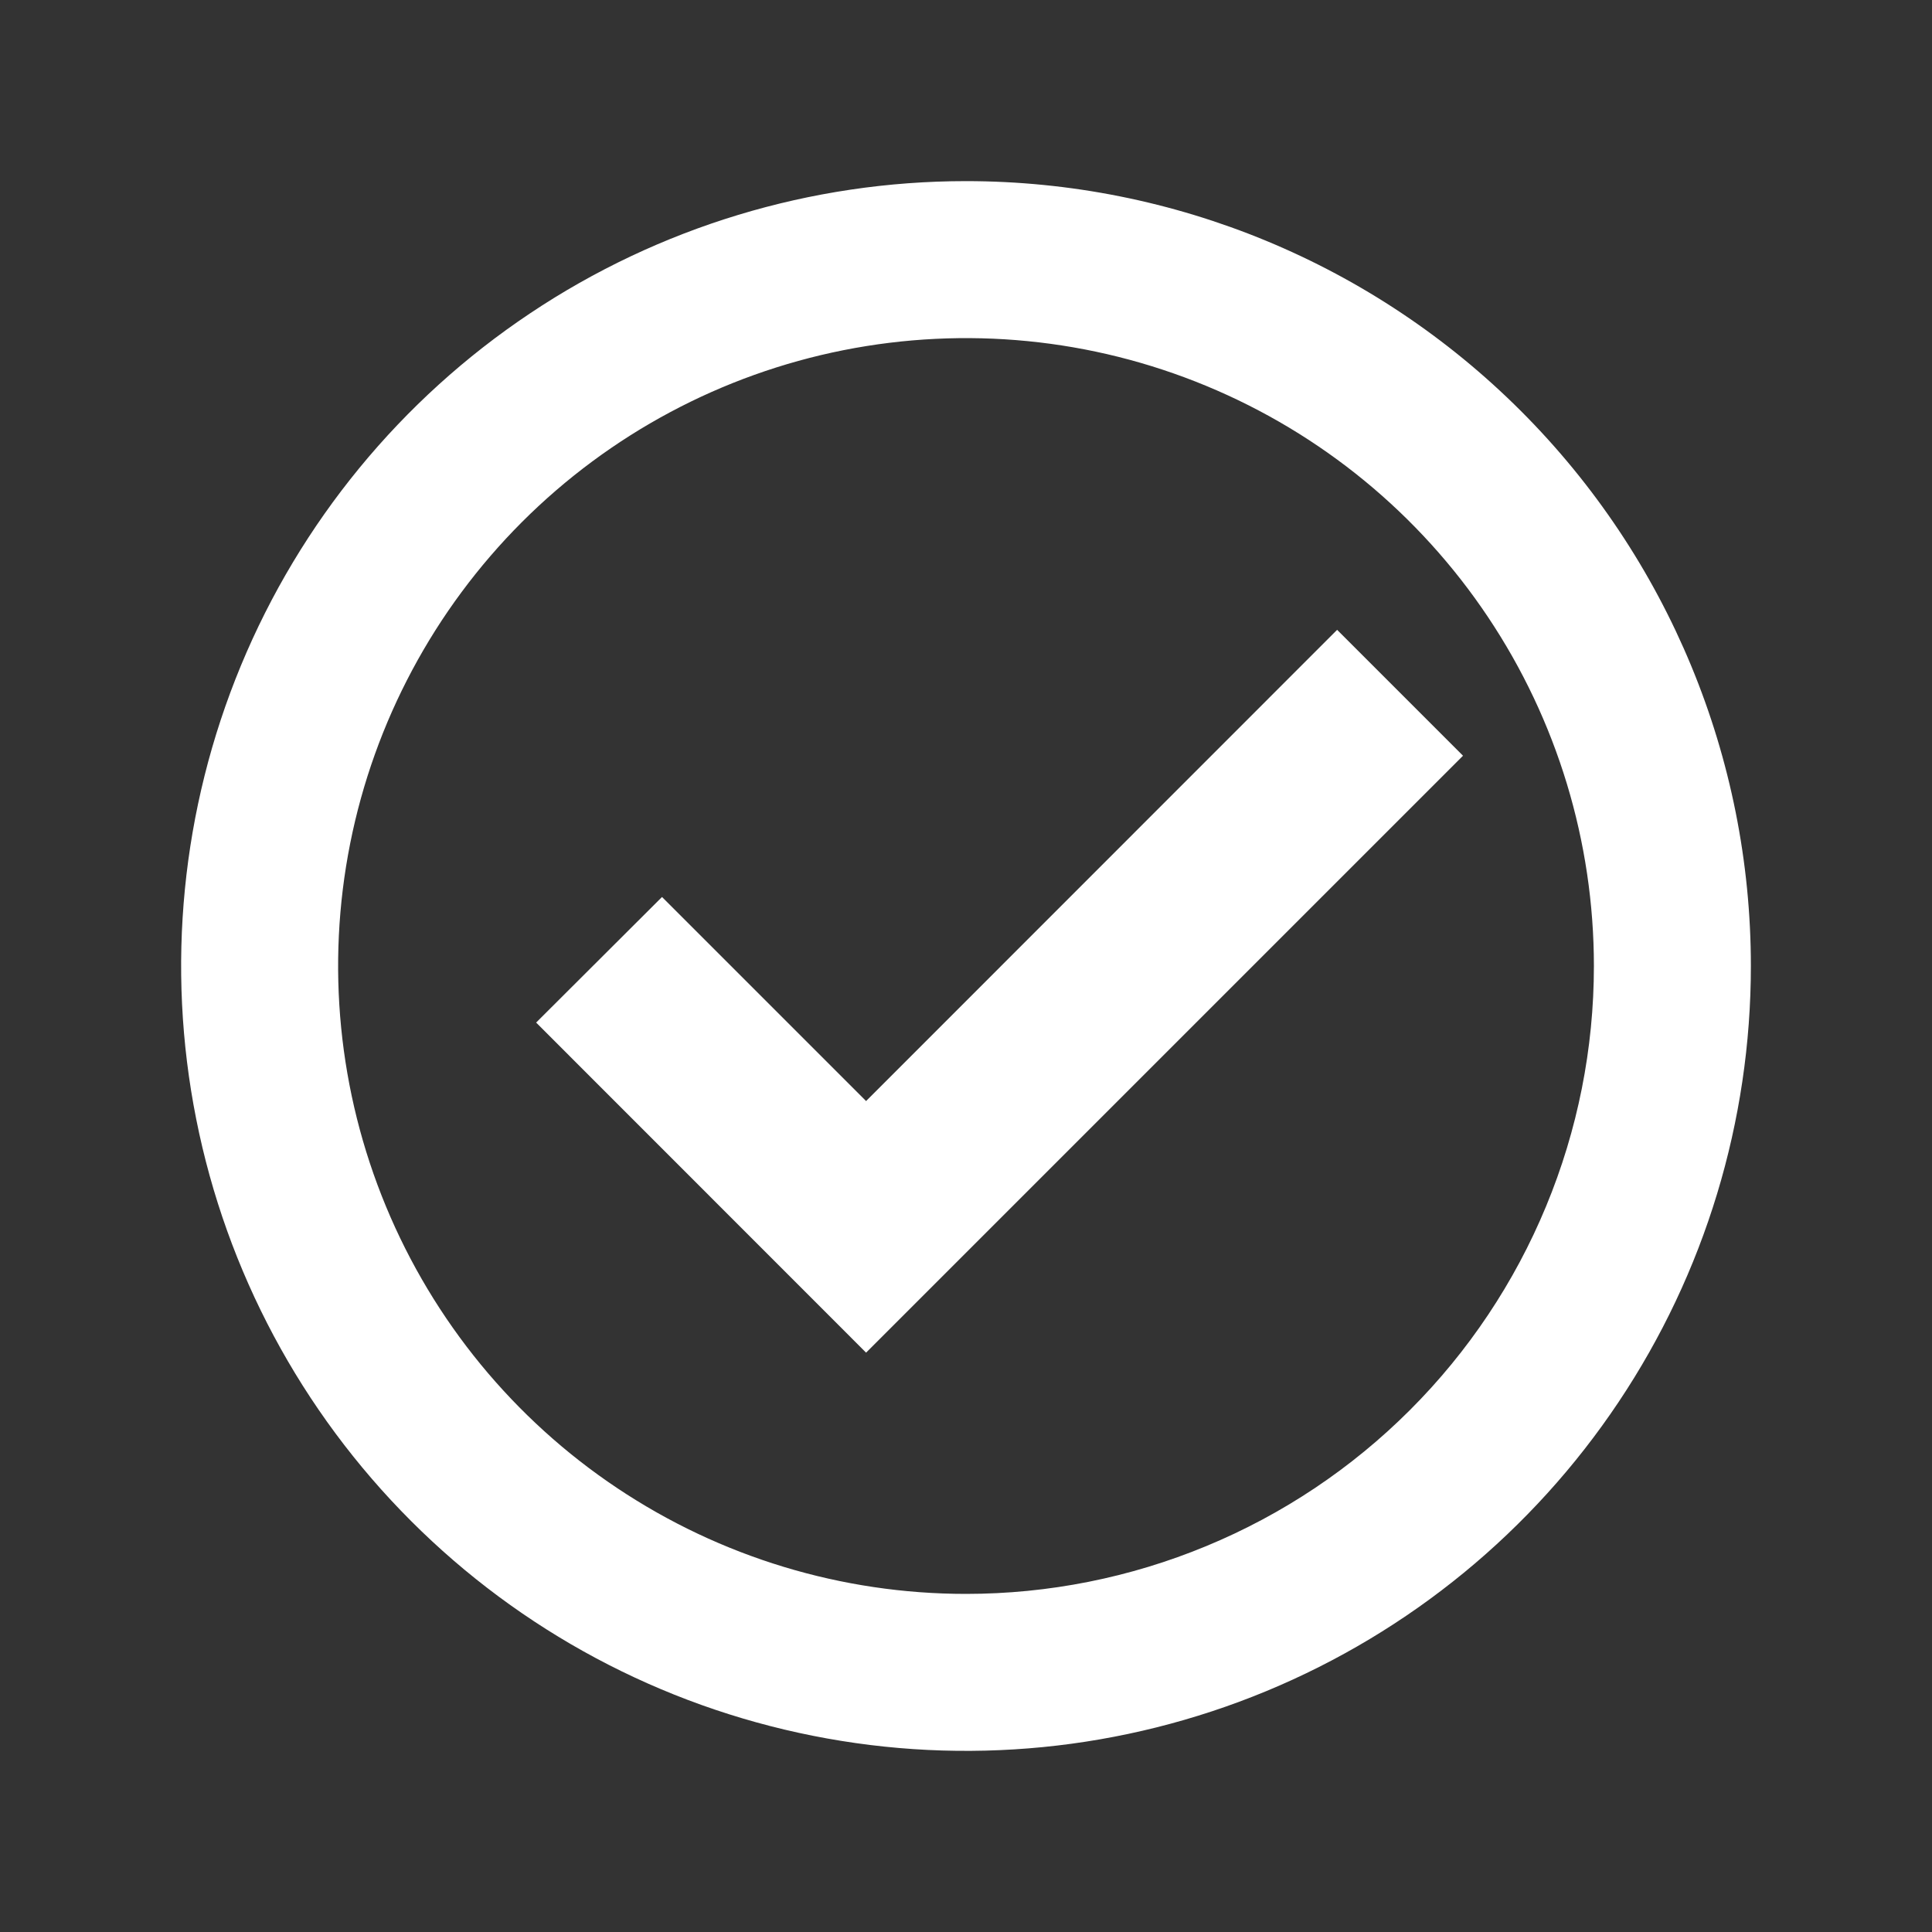 <svg width="32" height="32" viewBox="0 0 32 32" fill="none" xmlns="http://www.w3.org/2000/svg">
<rect x="0" y="0" width="32" height="32" fill="#333333" stroke="none"/>
<path d="M16 3C13.429 3 10.915 3.762 8.778 5.191C6.64 6.619 4.974 8.65 3.99 11.025C3.006 13.401 2.748 16.014 3.25 18.536C3.751 21.058 4.99 23.374 6.808 25.192C8.626 27.011 10.942 28.249 13.464 28.75C15.986 29.252 18.599 28.994 20.975 28.01C23.35 27.026 25.381 25.36 26.809 23.222C28.238 21.085 29 18.571 29 16C29 12.552 27.63 9.246 25.192 6.808C22.754 4.37 19.448 3 16 3V3ZM16 26.4C13.943 26.4 11.932 25.79 10.222 24.647C8.512 23.505 7.179 21.88 6.392 19.98C5.605 18.08 5.399 15.989 5.8 13.971C6.201 11.954 7.192 10.101 8.646 8.646C10.101 7.192 11.954 6.201 13.971 5.8C15.989 5.399 18.08 5.604 19.98 6.392C21.88 7.179 23.505 8.512 24.647 10.222C25.79 11.932 26.4 13.943 26.4 16C26.4 17.366 26.131 18.718 25.608 19.98C25.086 21.242 24.32 22.388 23.354 23.354C22.388 24.32 21.242 25.086 19.98 25.608C18.718 26.131 17.366 26.4 16 26.4Z" fill="white"/>
<path d="M22.147 10.432L14.345 18.237L10.965 14.857L8.88 16.937L14.345 22.404L24.232 12.517L22.147 10.432Z" fill="white"/>
</svg>
